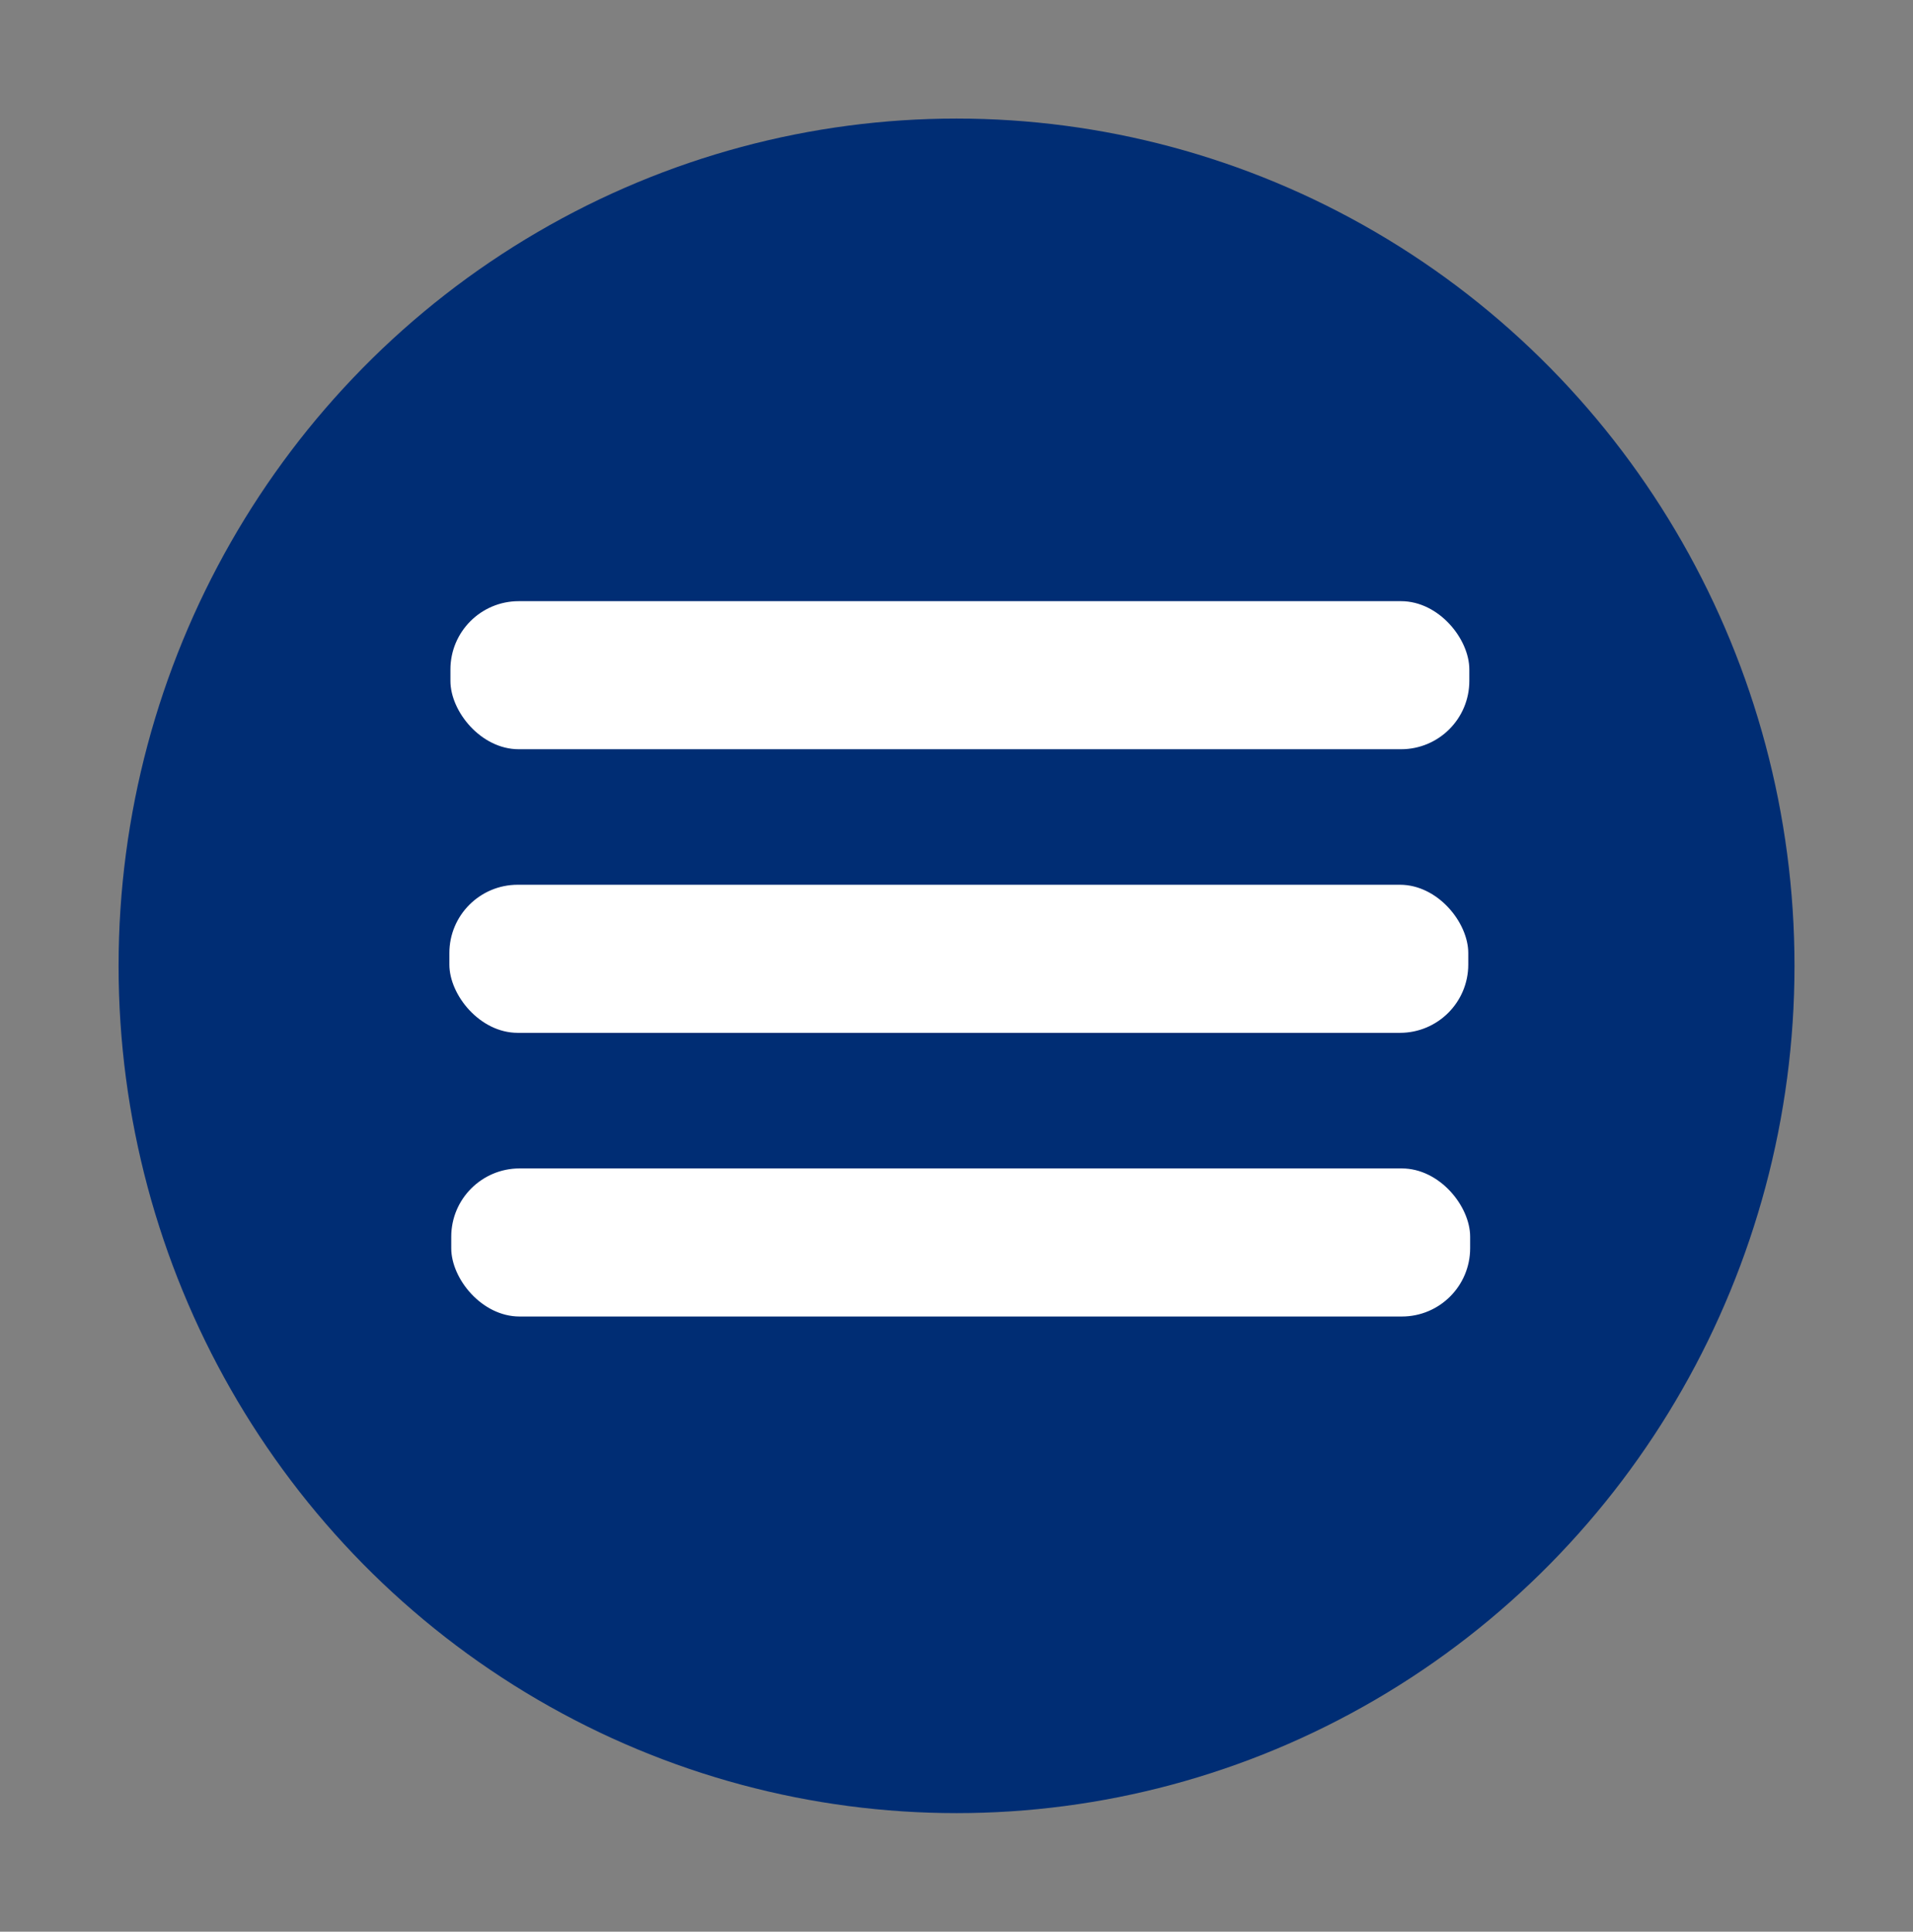 <?xml version="1.0" encoding="UTF-8" standalone="no"?>
<!-- Created with Inkscape (http://www.inkscape.org/) -->

<svg
   xmlns:dc="http://purl.org/dc/elements/1.1/"
   xmlns:cc="http://creativecommons.org/ns#"
   xmlns:rdf="http://www.w3.org/1999/02/22-rdf-syntax-ns#"
   xmlns:svg="http://www.w3.org/2000/svg"
   xmlns="http://www.w3.org/2000/svg"
   xmlns:sodipodi="http://sodipodi.sourceforge.net/DTD/sodipodi-0.dtd"
   xmlns:inkscape="http://www.inkscape.org/namespaces/inkscape"
   width="23.473mm"
   height="23.704mm"
   viewBox="0 0 23.473 23.704"
   version="1.1"
   id="svg4632"
   inkscape:version="0.92.4 (unknown)"
   sodipodi:docname="mobile-menu.svg">
  <rect x="0" y="0" width="23.473" height="23.704" fill="#808080" stroke="none"/>
  <defs
     id="defs4626" />
  <sodipodi:namedview
     id="base"
     pagecolor="#ffffff"
     bordercolor="#666666"
     borderopacity="1.0"
     inkscape:pageopacity="0.0"
     inkscape:pageshadow="2"
     inkscape:zoom="2.3050781"
     inkscape:cx="31.844855"
     inkscape:cy="33.808057"
     inkscape:document-units="mm"
     inkscape:current-layer="layer1"
     showgrid="false"
     fit-margin-top="0"
     fit-margin-left="0"
     fit-margin-right="0"
     fit-margin-bottom="0"
     inkscape:window-width="1879"
     inkscape:window-height="1019"
     inkscape:window-x="41"
     inkscape:window-y="27"
     inkscape:window-maximized="1"
     showguides="false" />
  <g
     inkscape:label="Layer 1"
     inkscape:groupmode="layer"
     id="layer1"
     transform="translate(-88.049,-181.583)">
    <ellipse
       id="path80"
       cx="99.786"
       cy="193.435"
       rx="10.282"
       ry="10.397"
       style="fill:#002d74;stroke:none;stroke-width:1.5;stroke-miterlimit:4;stroke-dasharray:none;stroke-opacity:1;fill-opacity:1" />
    <rect
       style="fill:#ffffff;fill-opacity:1;stroke:none;stroke-width:2.102;stroke-miterlimit:4;stroke-dasharray:none;stroke-opacity:1"
       id="rect4591"
       width="12.502"
       height="1.817"
       x="93.576"
       y="188.96"
       ry="0.838" />
    <rect
       style="fill:#ffffff;fill-opacity:1;stroke:none;stroke-width:2.102;stroke-miterlimit:4;stroke-dasharray:none;stroke-opacity:1"
       id="rect4591-3"
       width="12.502"
       height="1.817"
       x="93.563"
       y="192.44"
       ry="0.838" />
    <rect
       style="fill:#ffffff;fill-opacity:1;stroke:none;stroke-width:2.102;stroke-miterlimit:4;stroke-dasharray:none;stroke-opacity:1"
       id="rect4591-5"
       width="12.502"
       height="1.817"
       x="93.586"
       y="195.921"
       ry="0.838" />
  </g>
</svg>
